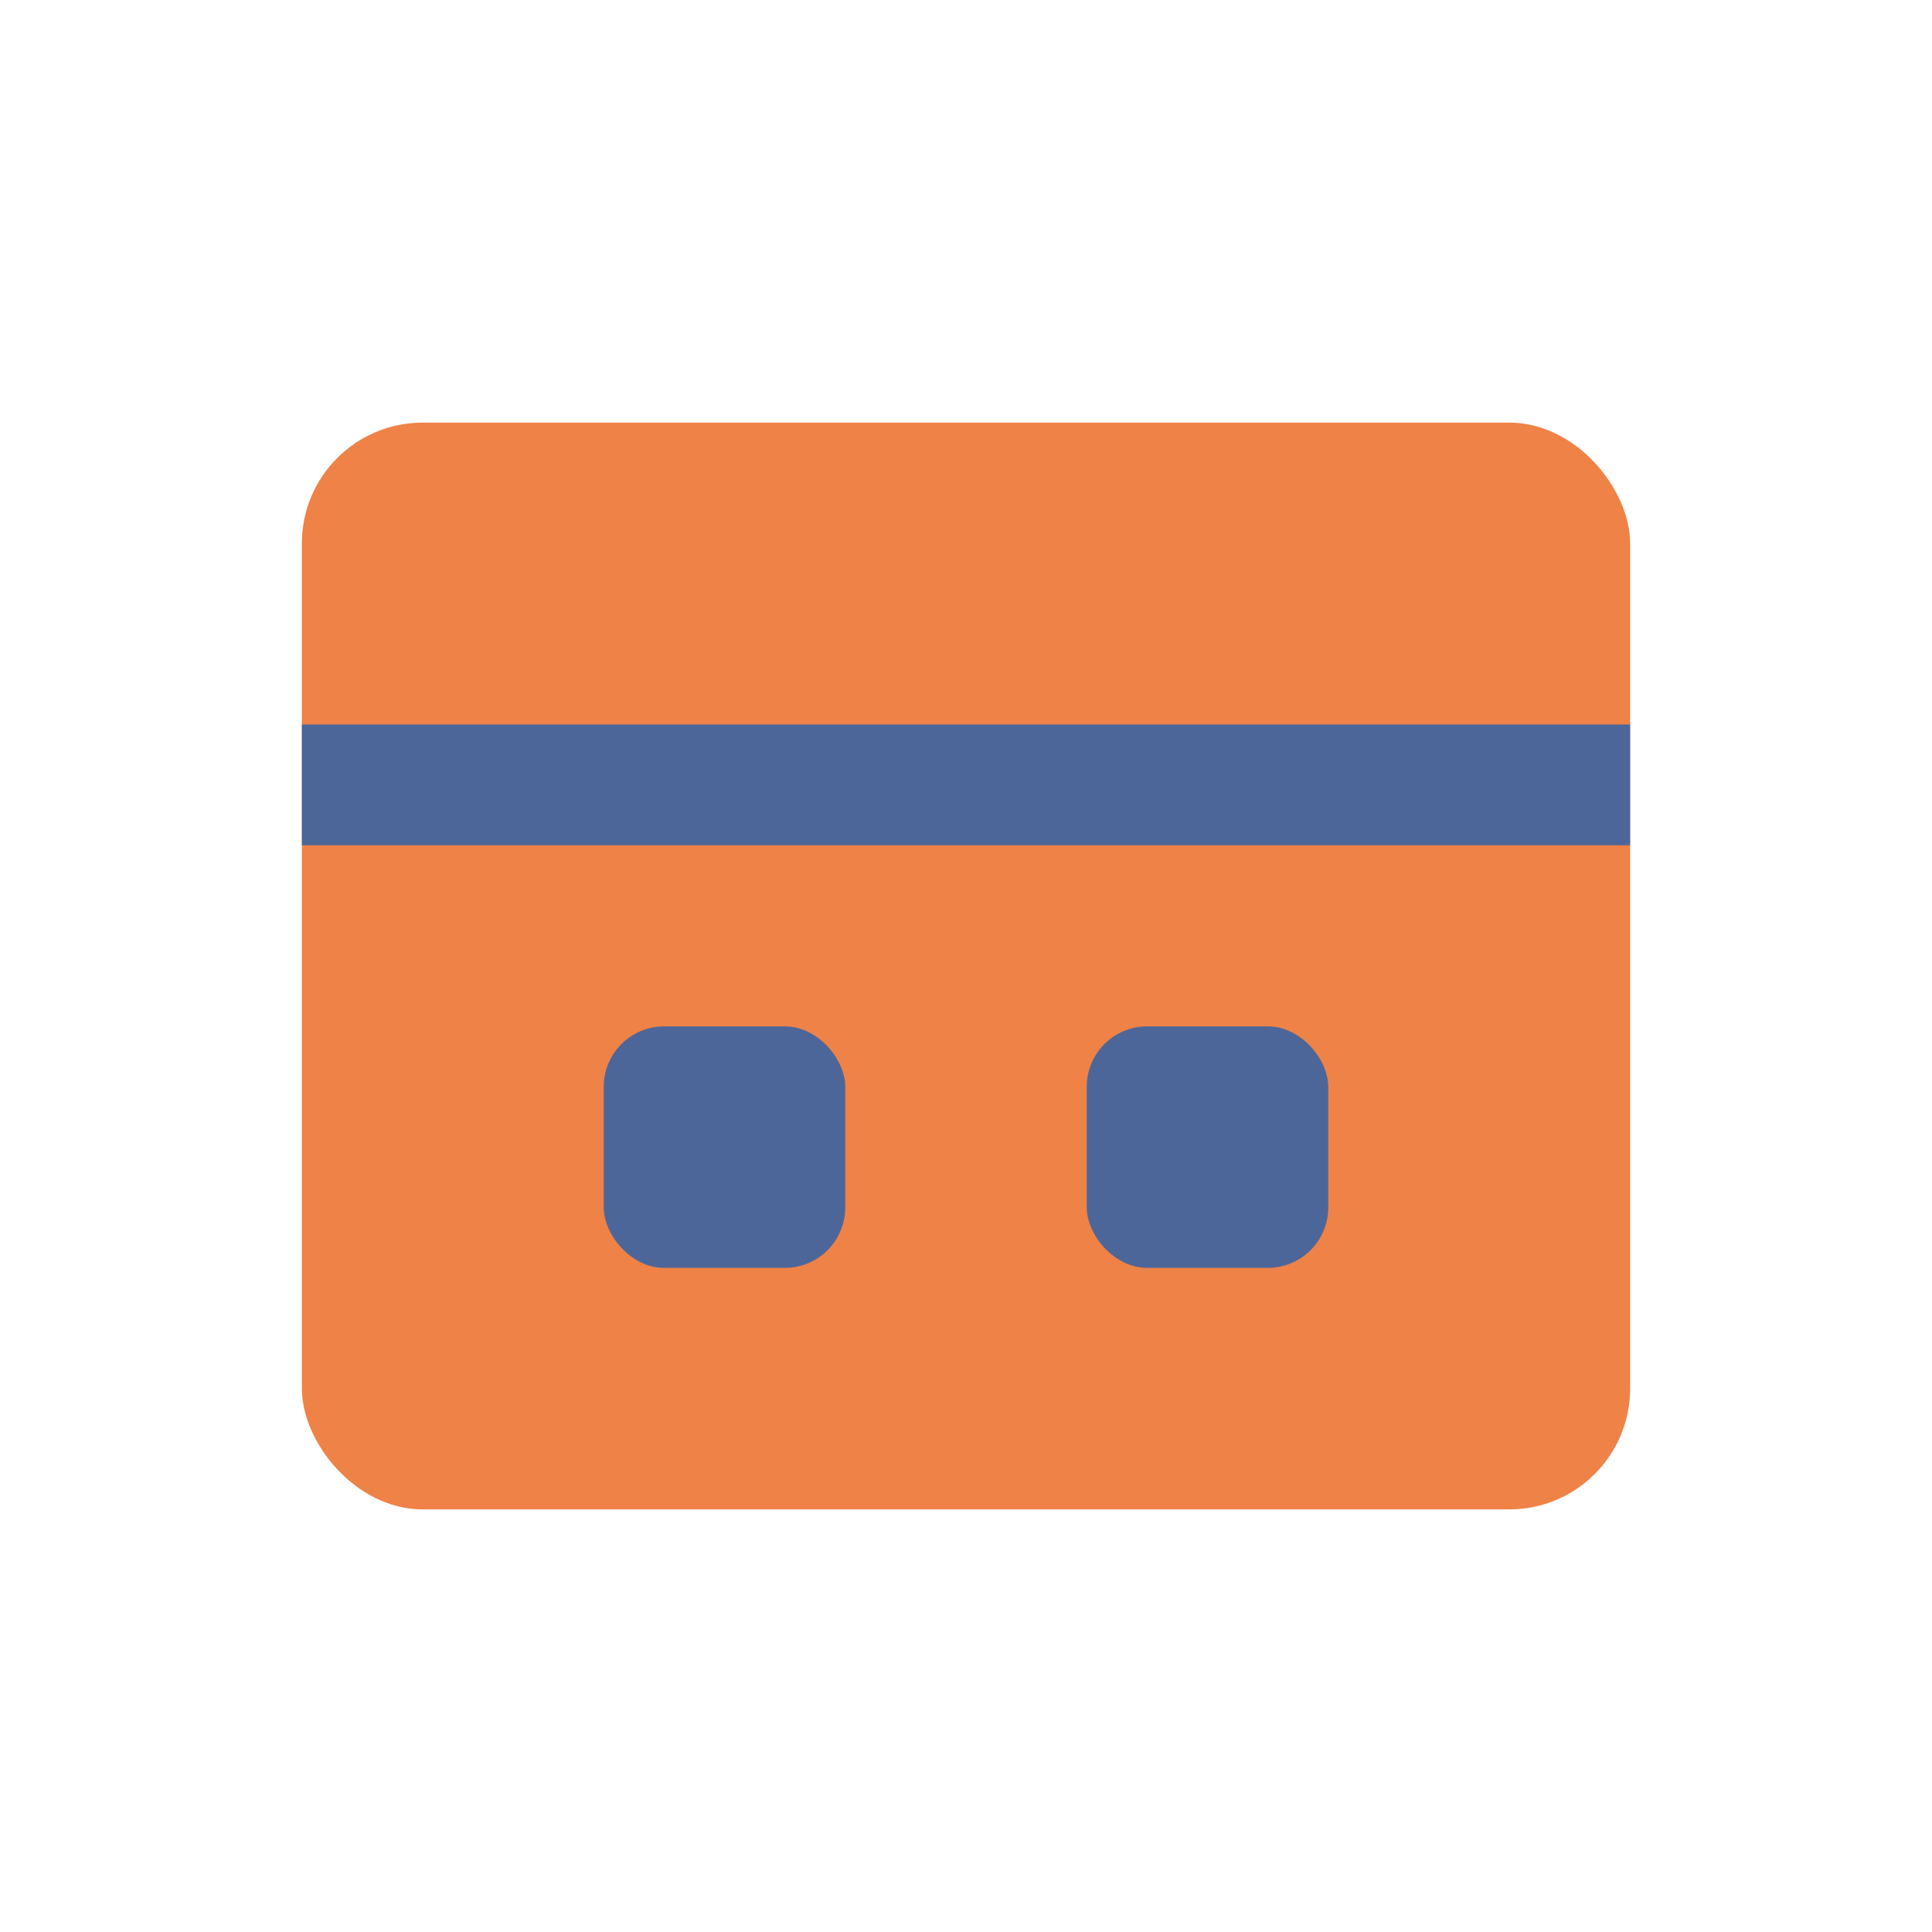 <?xml version="1.0" encoding="UTF-8"?>
<svg xmlns="http://www.w3.org/2000/svg" width="32" height="32" viewBox="0 0 32 32"><rect x="5" y="7" width="22" height="18" rx="2" fill="#EF8246"/><line x1="5" y1="13" x2="27" y2="13" stroke="#4D6699" stroke-width="2"/><rect x="10" y="17" width="4" height="4" rx="1" fill="#4D6699"/><rect x="18" y="17" width="4" height="4" rx="1" fill="#4D6699"/></svg>